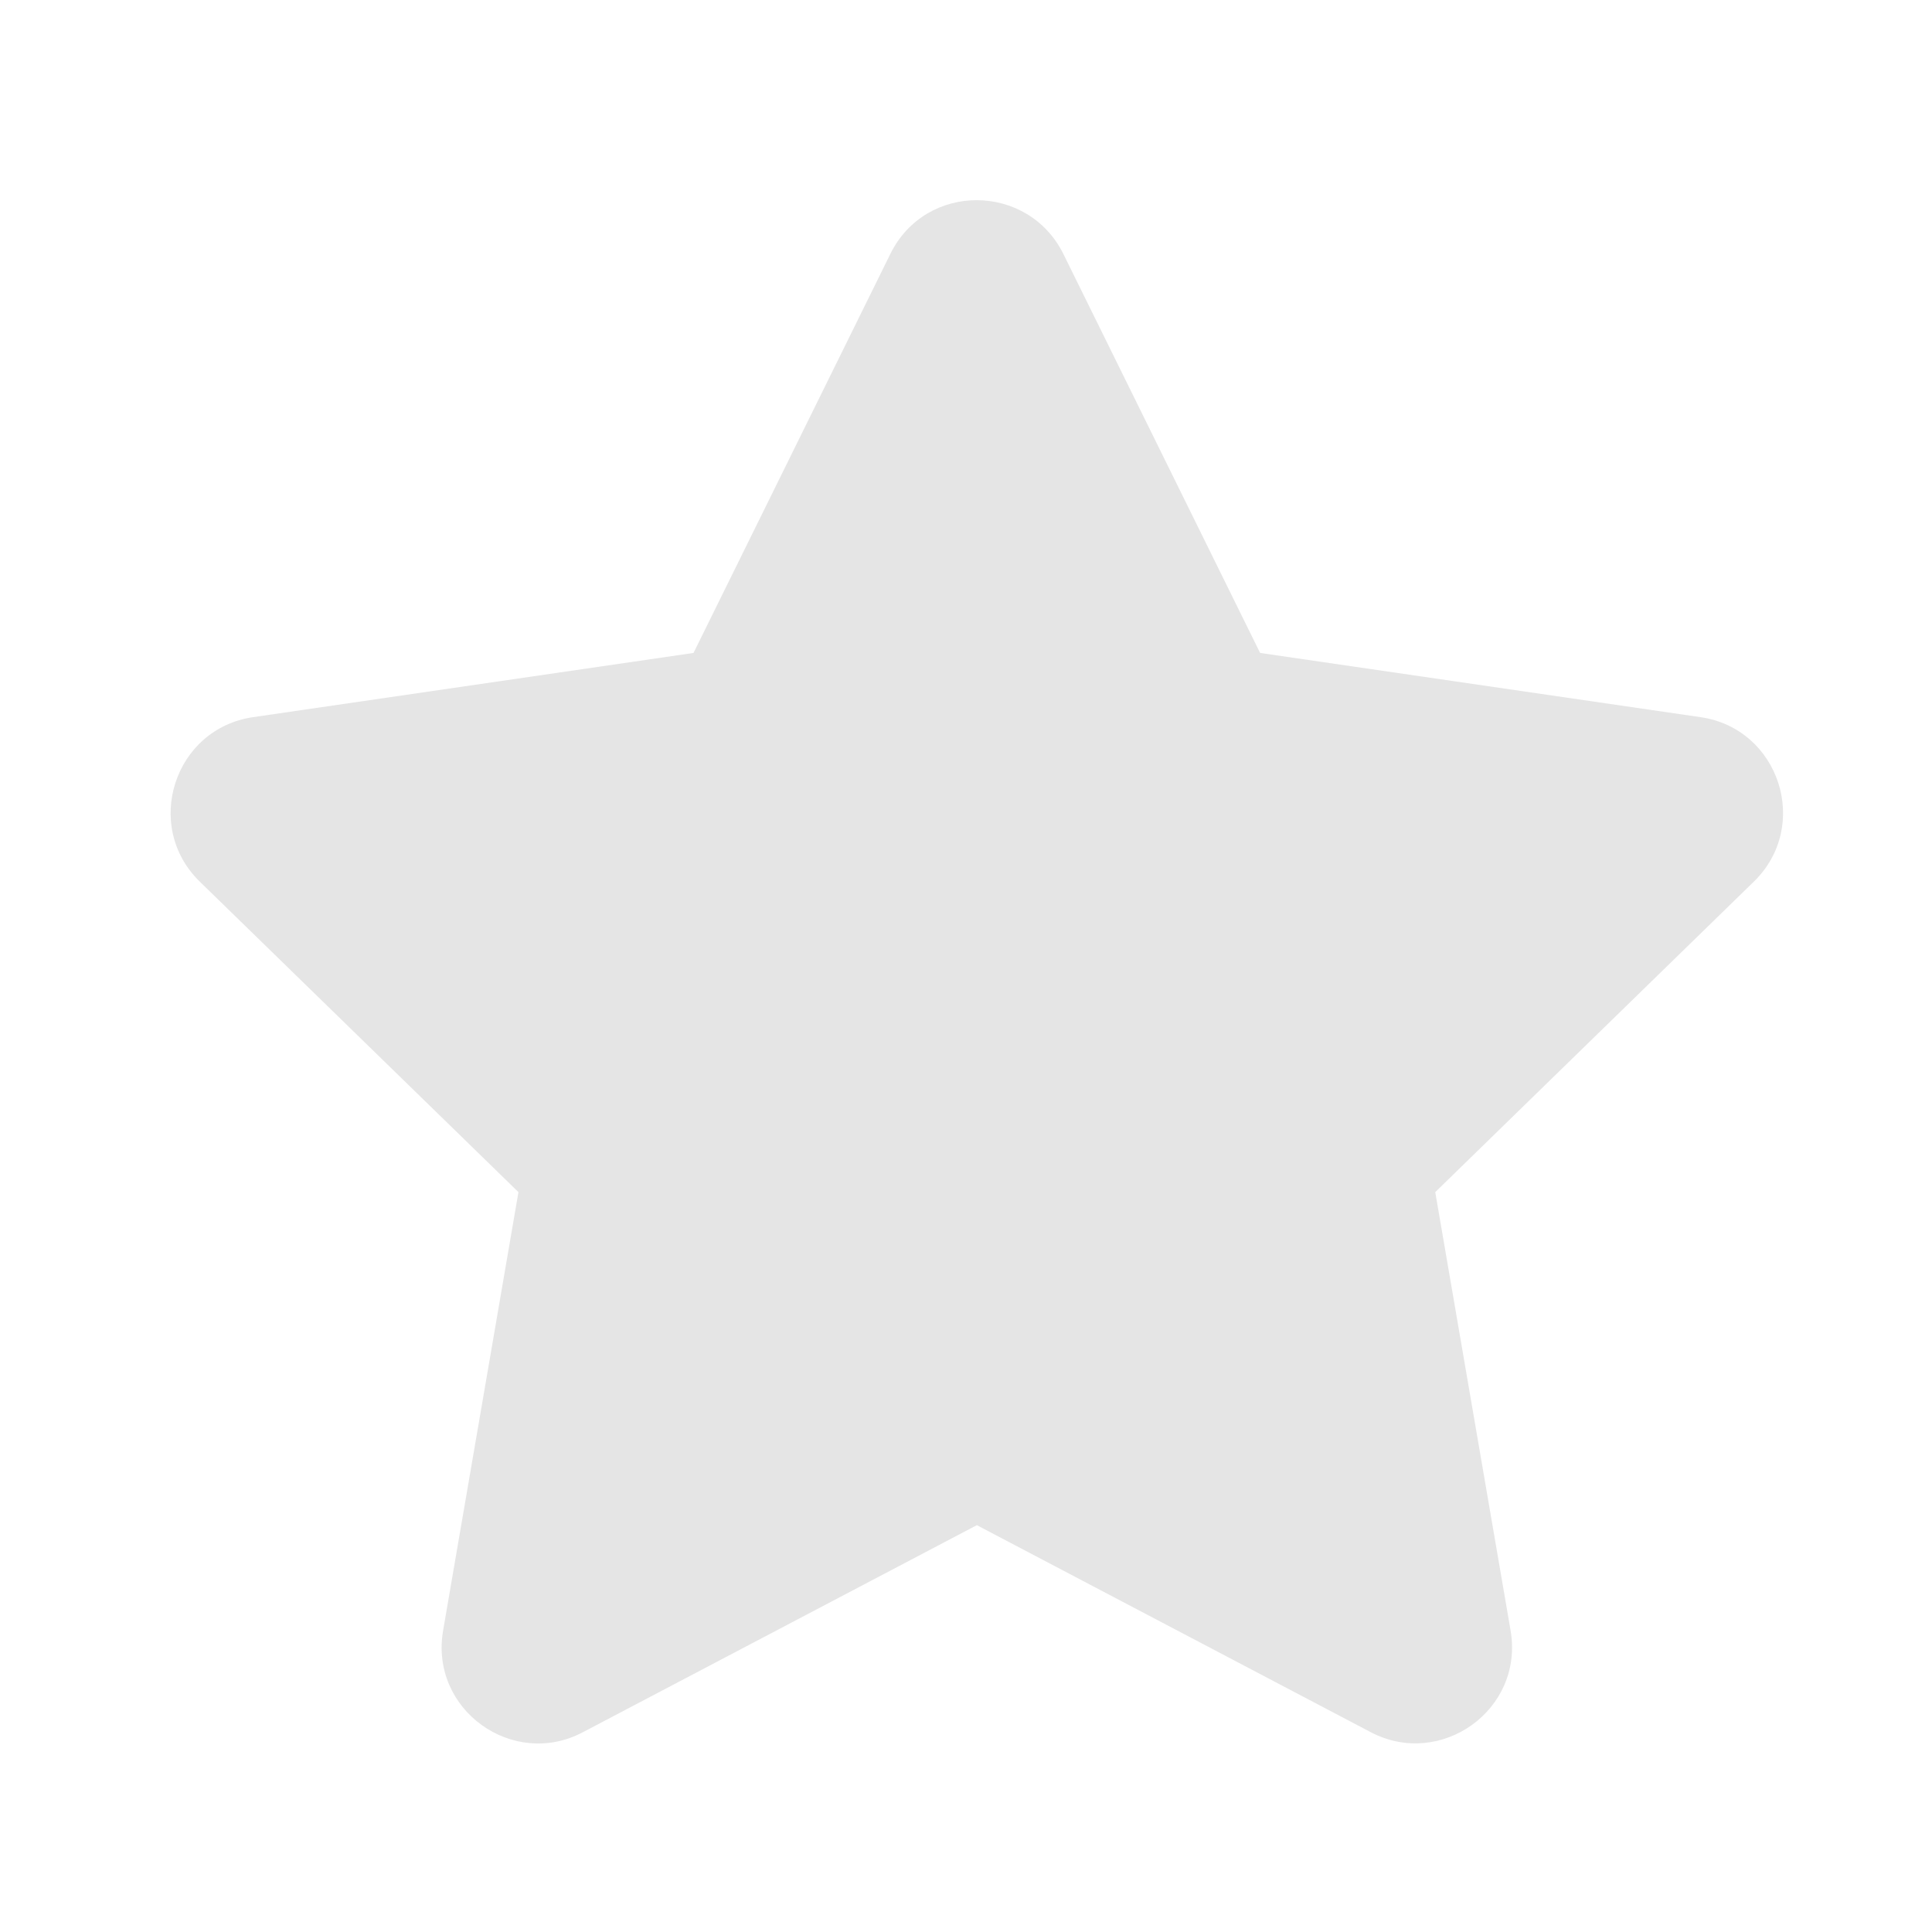 <?xml version="1.0" encoding="UTF-8"?> <svg xmlns="http://www.w3.org/2000/svg" width="26" height="26" viewBox="0 0 26 26" fill="none"><path d="M11.982 3.417L9.333 8.787L3.407 9.651C2.345 9.805 1.919 11.115 2.689 11.865L6.977 16.043L5.963 21.944C5.78 23.011 6.904 23.81 7.845 23.311L13.146 20.525L18.447 23.311C19.388 23.806 20.511 23.011 20.329 21.944L19.315 16.043L23.602 11.865C24.373 11.115 23.947 9.805 22.884 9.651L16.958 8.787L14.31 3.417C13.835 2.459 12.46 2.447 11.982 3.417Z" fill="#E5E5E5"></path></svg> 